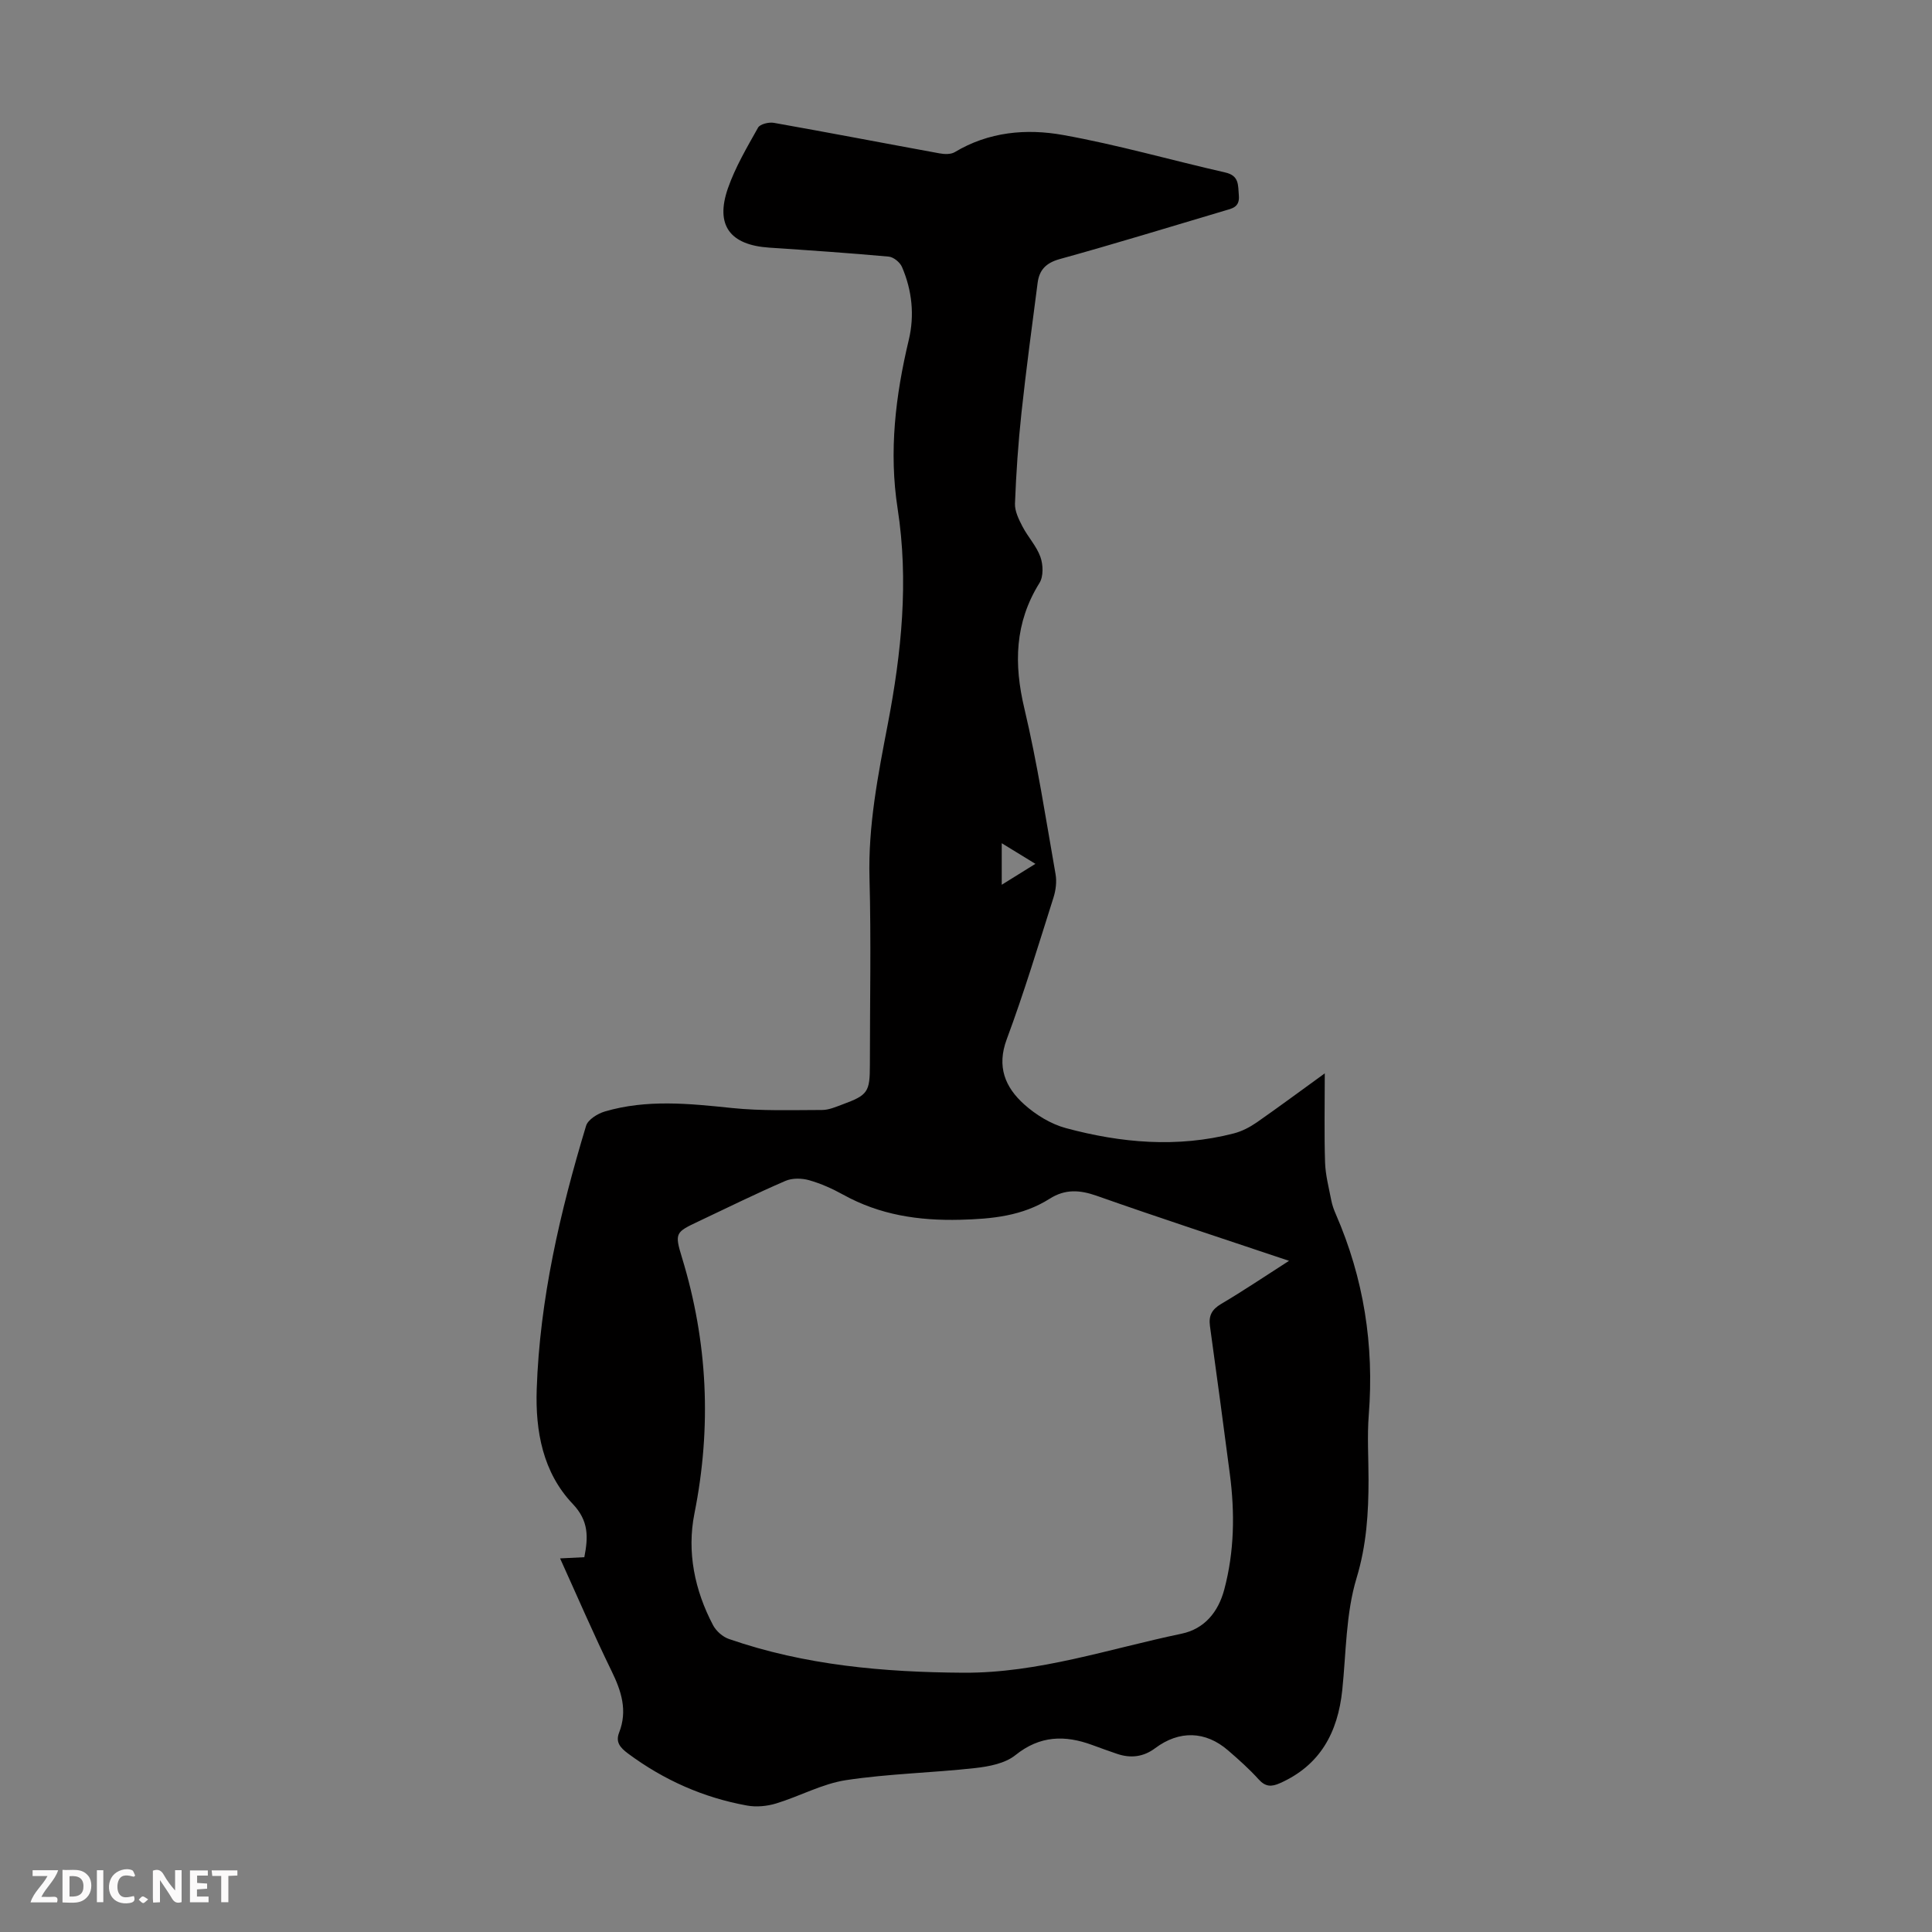 <svg enable-background="new 0 0 400 400" viewBox="0 0 400 400" xmlns="http://www.w3.org/2000/svg"><rect x="0" y="0" width="400" height="400" fill="#808080" stroke="none"/><g fill="#fbfafa"><path d="m37.59 393.81c-.92.31-1.52.05-2-.78-.7-1.2-1.52-2.34-2.47-3.78v4.59c-.55.03-.95.05-1.41.07-.03-.37-.06-.64-.06-.91 0-1.91 0-3.81 0-5.7 1.13-.41 1.77-.03 2.29.91.62 1.11 1.38 2.14 2.31 3.19v-4.2h1.35v6.61z"/><path d="m12.94 393.88v-6.75c1.9.19 3.93-.54 5.37 1.29.8 1.01.78 2.88.03 3.97-1.37 1.97-3.4 1.51-5.4 1.49m1.45-1.22c2.04.12 2.92-.58 2.89-2.21-.03-1.51-.98-2.19-2.89-2z"/><path d="m11.81 393.87h-5.49c.68-2.18 2.47-3.48 3.51-5.45h-3.08v-1.21h5.29c-.71 2.13-2.44 3.48-3.47 5.51.86 0 1.63.04 2.39-.01.79-.05 1.14.21.85 1.16"/><path d="m39.33 393.86v-6.61h3.7v1.07h-2.22v1.52c.68.04 1.34.09 2.07.13v1.07c-.72.05-1.38.09-2.1.14v1.48h2.4v1.19h-3.85z"/><path d="m27.71 388.56c-1.15-.3-2.46-.61-3.1.64-.37.73-.41 1.93-.06 2.67.63 1.35 1.99.93 3.17.68.35.94-.01 1.32-.93 1.46-1.62.25-3.05-.27-3.76-1.48-.73-1.24-.6-3.03.31-4.17.88-1.11 2.71-1.7 4-1.16.32.13.44.74.65 1.12-.1.08-.19.16-.28.24"/><path d="m49.15 387.24v1.07c-.59.02-1.17.05-1.87.08v5.44h-1.48v-5.44h-1.85c-.05-.4-.08-.73-.13-1.15z"/><path d="m20.06 387.21h1.33v6.62h-1.33z"/><path d="m30.68 393.25c-.49.38-.8.79-1.05.76-.32-.05-.6-.45-.9-.7.26-.24.51-.64.8-.67.29-.04.62.3 1.15.61"/></g><path d="m274.28 222.23c0 6.68-.13 12.57.06 18.45.09 2.63.79 5.25 1.29 7.85.19.98.54 1.95.94 2.86 5.78 13.27 7.95 27.1 6.82 41.52-.35 4.45-.05 8.95-.05 13.43 0 6.89-.41 13.55-2.48 20.39-2.23 7.36-2.15 15.43-2.96 23.2-.92 8.74-4.55 15.56-12.93 19.27-1.74.77-2.98.75-4.37-.79-1.94-2.15-4.13-4.1-6.33-6-4.68-4.06-10.13-4.19-15.1-.47-2.44 1.83-5.1 2.14-7.94 1.16-1.69-.58-3.38-1.18-5.05-1.8-5.68-2.1-10.86-2.01-15.96 2.09-2.14 1.72-5.47 2.35-8.35 2.67-8.89.99-17.89 1.16-26.72 2.5-4.95.76-9.6 3.35-14.47 4.83-1.88.57-4.09.78-6.01.43-9.03-1.63-17.22-5.27-24.63-10.76-1.69-1.26-2.62-2.39-1.86-4.34 1.78-4.56.48-8.58-1.56-12.75-3.71-7.6-7.06-15.38-10.66-23.32 1.91-.1 3.43-.17 5.02-.25.81-4.15.95-7.51-2.41-11.04-6.18-6.5-7.74-15.05-7.45-23.72.63-18.68 4.84-36.75 10.22-54.55.39-1.29 2.39-2.53 3.89-2.97 8.67-2.55 17.45-1.64 26.29-.72 6.18.64 12.45.42 18.68.41 1.4 0 2.83-.63 4.18-1.13 5.32-1.96 5.72-2.57 5.72-8.24 0-12.87.27-25.75-.08-38.62-.3-10.87 1.77-21.39 3.79-31.91 2.84-14.82 4.36-29.61 2.03-44.63-1.83-11.8-.44-23.37 2.31-34.89 1.22-5.09.69-10.27-1.41-15.13-.41-.95-1.74-2.04-2.73-2.13-8.24-.75-16.5-1.31-24.75-1.86-8.12-.54-11.22-4.62-8.55-12.29 1.53-4.39 3.95-8.48 6.24-12.56.41-.73 2.23-1.17 3.26-.99 11.45 2.03 22.86 4.23 34.3 6.32 1.02.19 2.34.24 3.16-.25 7.02-4.22 14.81-4.92 22.43-3.55 11.29 2.02 22.37 5.21 33.58 7.76 2.9.66 2.63 2.58 2.81 4.76.21 2.46-1.4 2.69-2.99 3.16-11.36 3.37-22.69 6.86-34.1 10.01-2.84.79-4.22 2.25-4.57 4.91-1.17 8.98-2.38 17.95-3.35 26.95-.67 6.23-1.1 12.49-1.34 18.75-.06 1.58.79 3.29 1.56 4.77 1.12 2.16 2.91 4.04 3.71 6.3.57 1.6.65 4.03-.2 5.38-5.14 8.25-5.32 16.76-3.12 26.01 2.68 11.3 4.44 22.82 6.45 34.27.28 1.56.05 3.36-.44 4.89-3.11 9.8-6.08 19.66-9.66 29.28-2.13 5.7-.33 9.96 3.61 13.5 2.42 2.17 5.51 4.07 8.62 4.91 11.45 3.09 23.1 4.12 34.78 1.1 1.67-.43 3.32-1.29 4.75-2.28 4.53-3.16 8.98-6.46 14.08-10.15zm-7.4 38.81c-13.79-4.63-26.85-8.89-39.81-13.46-3.52-1.24-6.54-1.43-9.74.6-5.67 3.59-11.92 4.19-18.56 4.36-8.61.21-16.61-1-24.17-5.18-2.24-1.24-4.63-2.32-7.08-3.01-1.52-.43-3.49-.47-4.9.14-6.05 2.61-11.97 5.53-17.93 8.35-4.81 2.28-5.08 2.37-3.49 7.55 5.34 17.47 6.16 35.03 2.57 52.99-1.58 7.92.04 15.85 3.86 23.1.64 1.21 2 2.42 3.3 2.86 15.73 5.45 32.07 6.88 48.56 6.98 15.51.09 30.14-4.95 45.1-8.07 4.82-1 7.65-4.54 8.88-9.15 2.1-7.88 2.21-15.91 1.15-23.97-1.33-10.19-2.7-20.38-4.11-30.57-.3-2.16.38-3.45 2.31-4.59 4.59-2.71 9.02-5.7 14.06-8.93zm-59.48-86.46v8.6c2.47-1.53 4.49-2.79 6.97-4.33-2.53-1.55-4.64-2.84-6.97-4.27z" fill="#010000"/></svg>